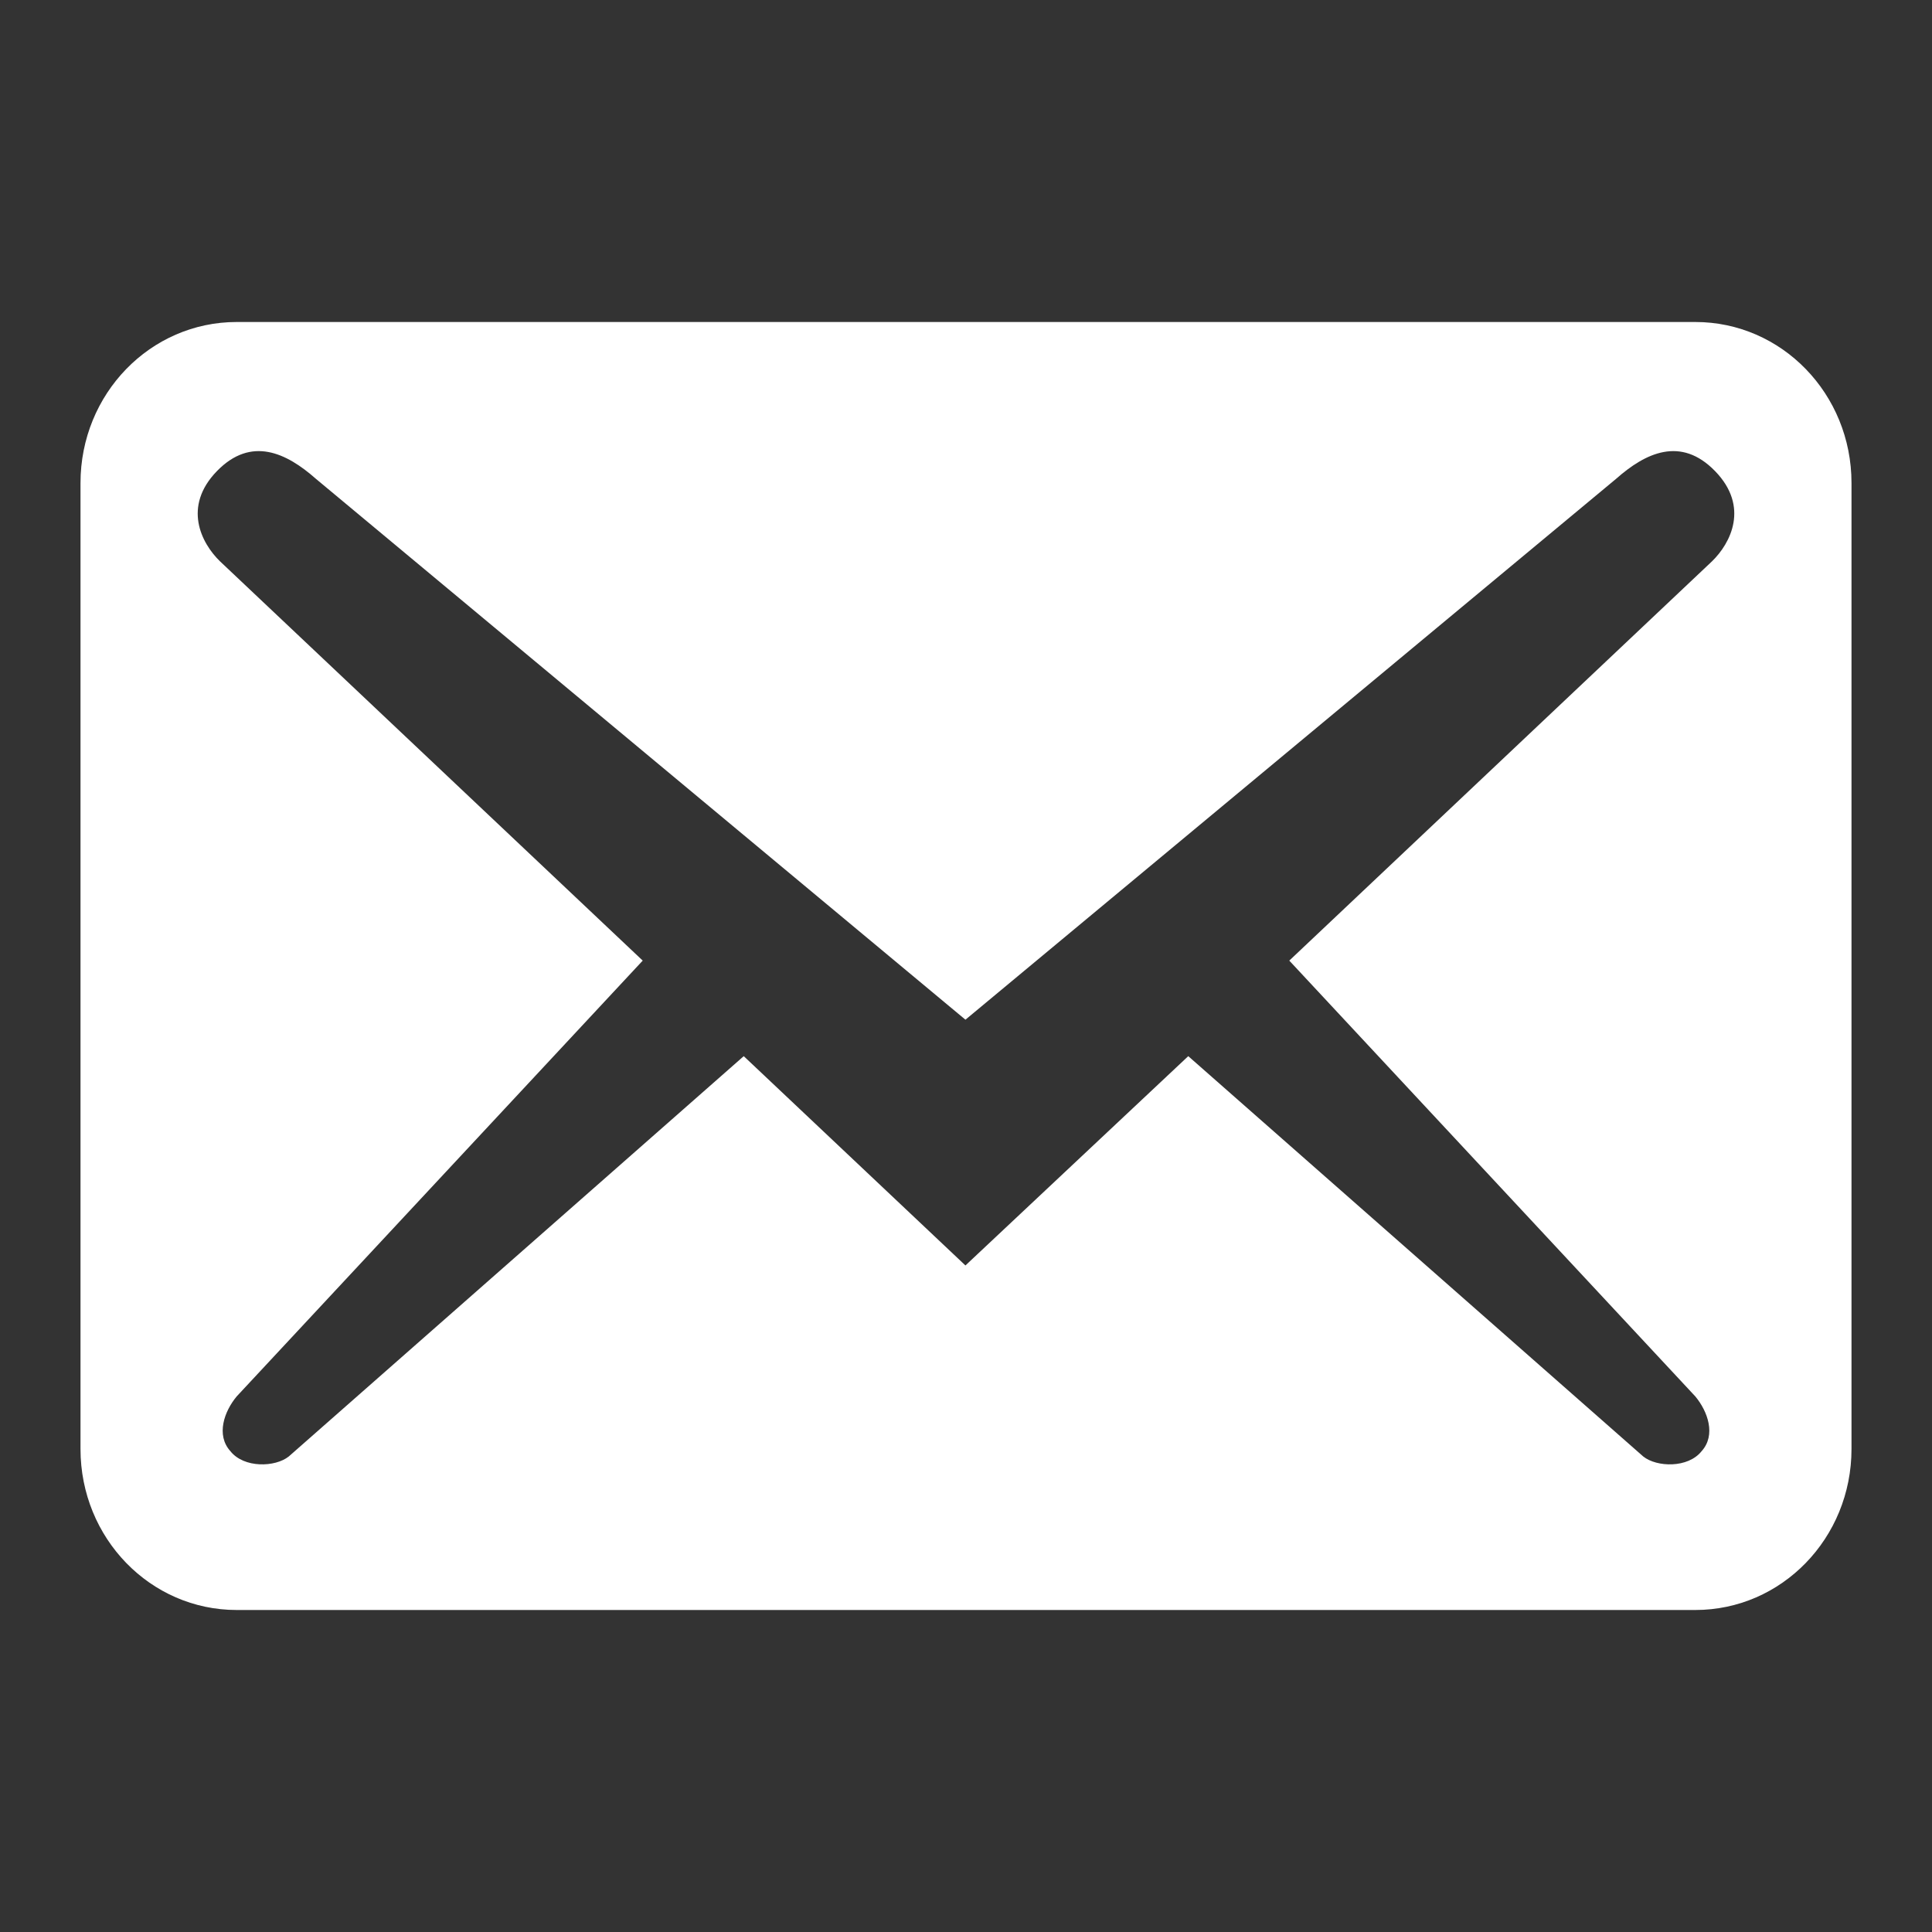 <svg width="24" height="24" viewBox="0 0 24 24" fill="none" xmlns="http://www.w3.org/2000/svg">
<rect x="0" y="0" width="24" height="24" fill="#333333" stroke="none"/>
<g id="dashicons:email-alt">
<path id="Vector" d="M23 18V6C23 4.893 22.133 4 21.06 4H2.94C1.867 4 1 4.893 1 6V18C1 19.107 1.867 20 2.94 20H21.06C22.133 20 23 19.107 23 18ZM21.306 5.853C21.733 6.293 21.5 6.747 21.267 6.973L16.016 11.933L21.06 17.347C21.215 17.533 21.319 17.827 21.138 18.027C20.969 18.24 20.581 18.227 20.413 18.093L14.761 13.12L11.993 15.72L9.239 13.12L3.587 18.093C3.419 18.227 3.031 18.24 2.862 18.027C2.681 17.827 2.785 17.533 2.94 17.347L7.984 11.933L2.733 6.973C2.5 6.747 2.267 6.293 2.694 5.853C3.121 5.413 3.561 5.627 3.923 5.947L11.993 12.667L20.077 5.947C20.439 5.627 20.879 5.413 21.306 5.853Z" fill="white"/>
</g>
</svg>
